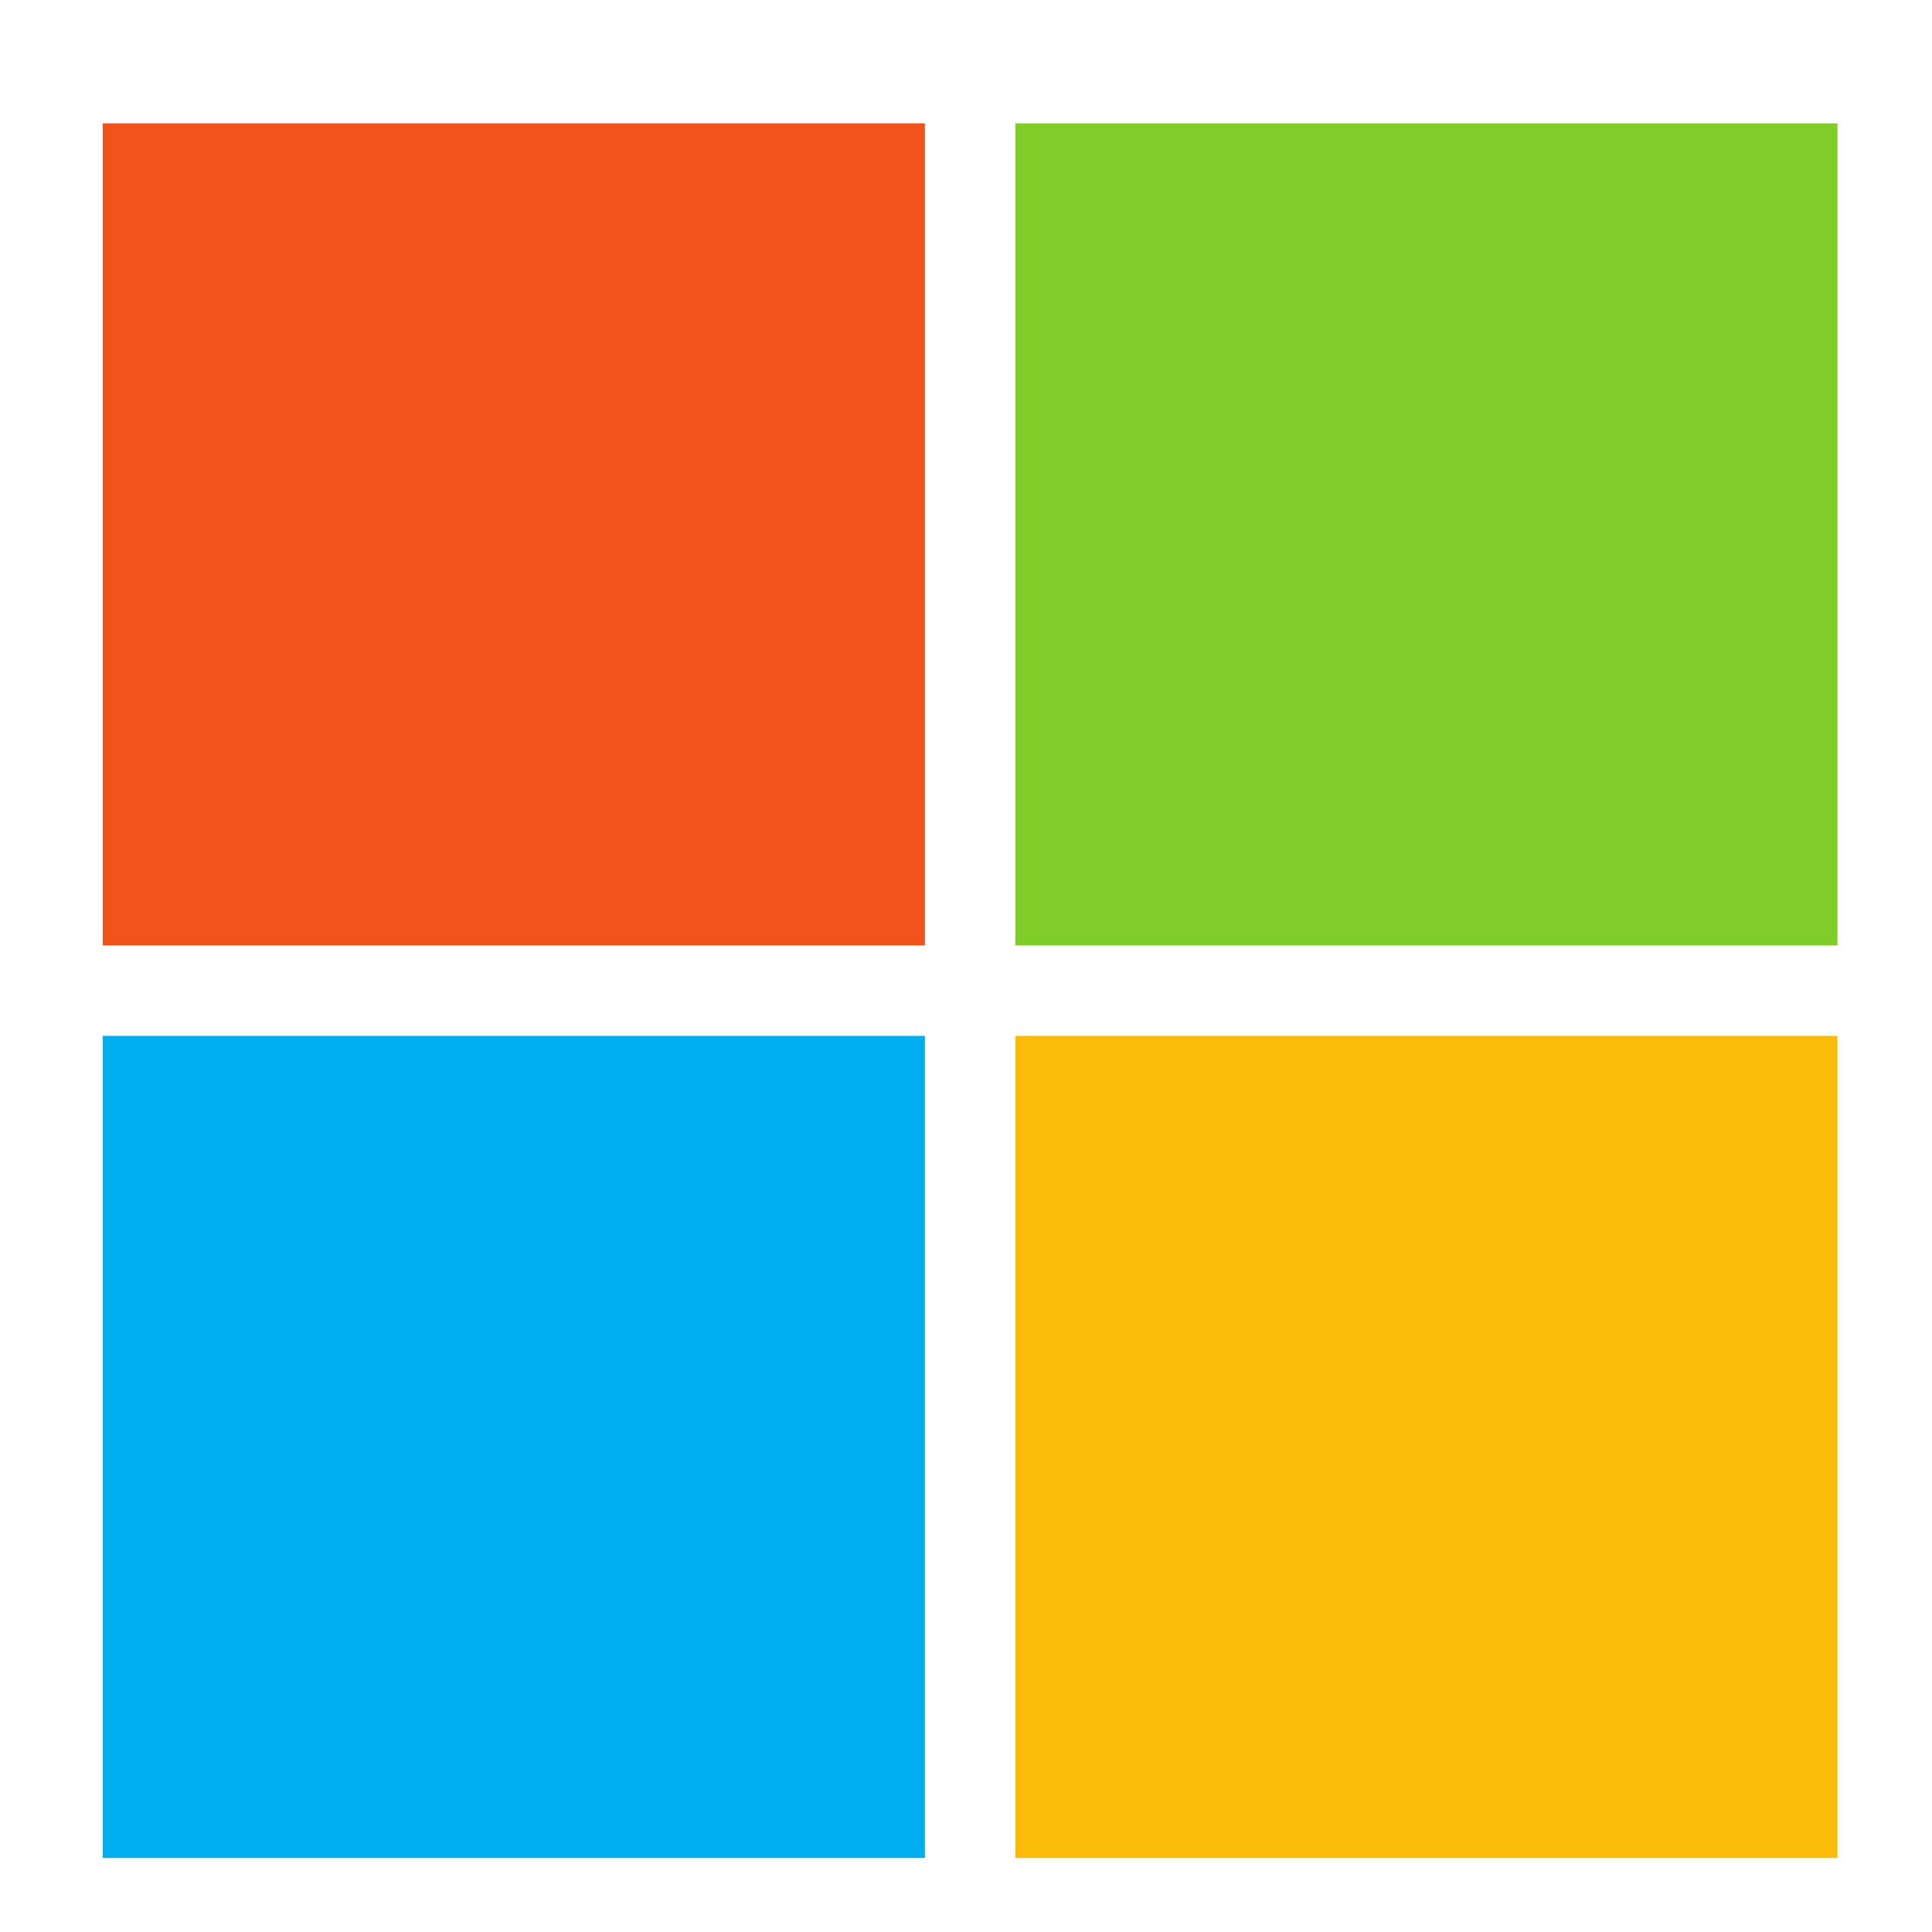 <?xml version="1.0" encoding="utf-8"?>
<!-- Generator: Adobe Illustrator 26.0.3, SVG Export Plug-In . SVG Version: 6.00 Build 0)  -->
<svg version="1.1" id="Layer_1" xmlns="http://www.w3.org/2000/svg" xmlns:xlink="http://www.w3.org/1999/xlink" x="0px" y="0px"
	 viewBox="0 0 47 47" style="enable-background:new 0 0 47 47;" xml:space="preserve">
<style type="text/css">
	.st0{fill:#F1511B;}
	.st1{fill:#80CC28;}
	.st2{fill:#00ADEF;}
	.st3{fill:#FBBC09;}
</style>
<path id="XMLID_12635_" class="st0" d="M22.5,23h-20V3h20V23z"/>
<path id="XMLID_12634_" class="st1" d="M44.7,23h-20V3h20V23z"/>
<path id="XMLID_12633_" class="st2" d="M22.5,45.2h-20v-20h20V45.2z"/>
<path id="XMLID_12632_" class="st3" d="M44.7,45.2h-20v-20h20V45.2z"/>
</svg>

